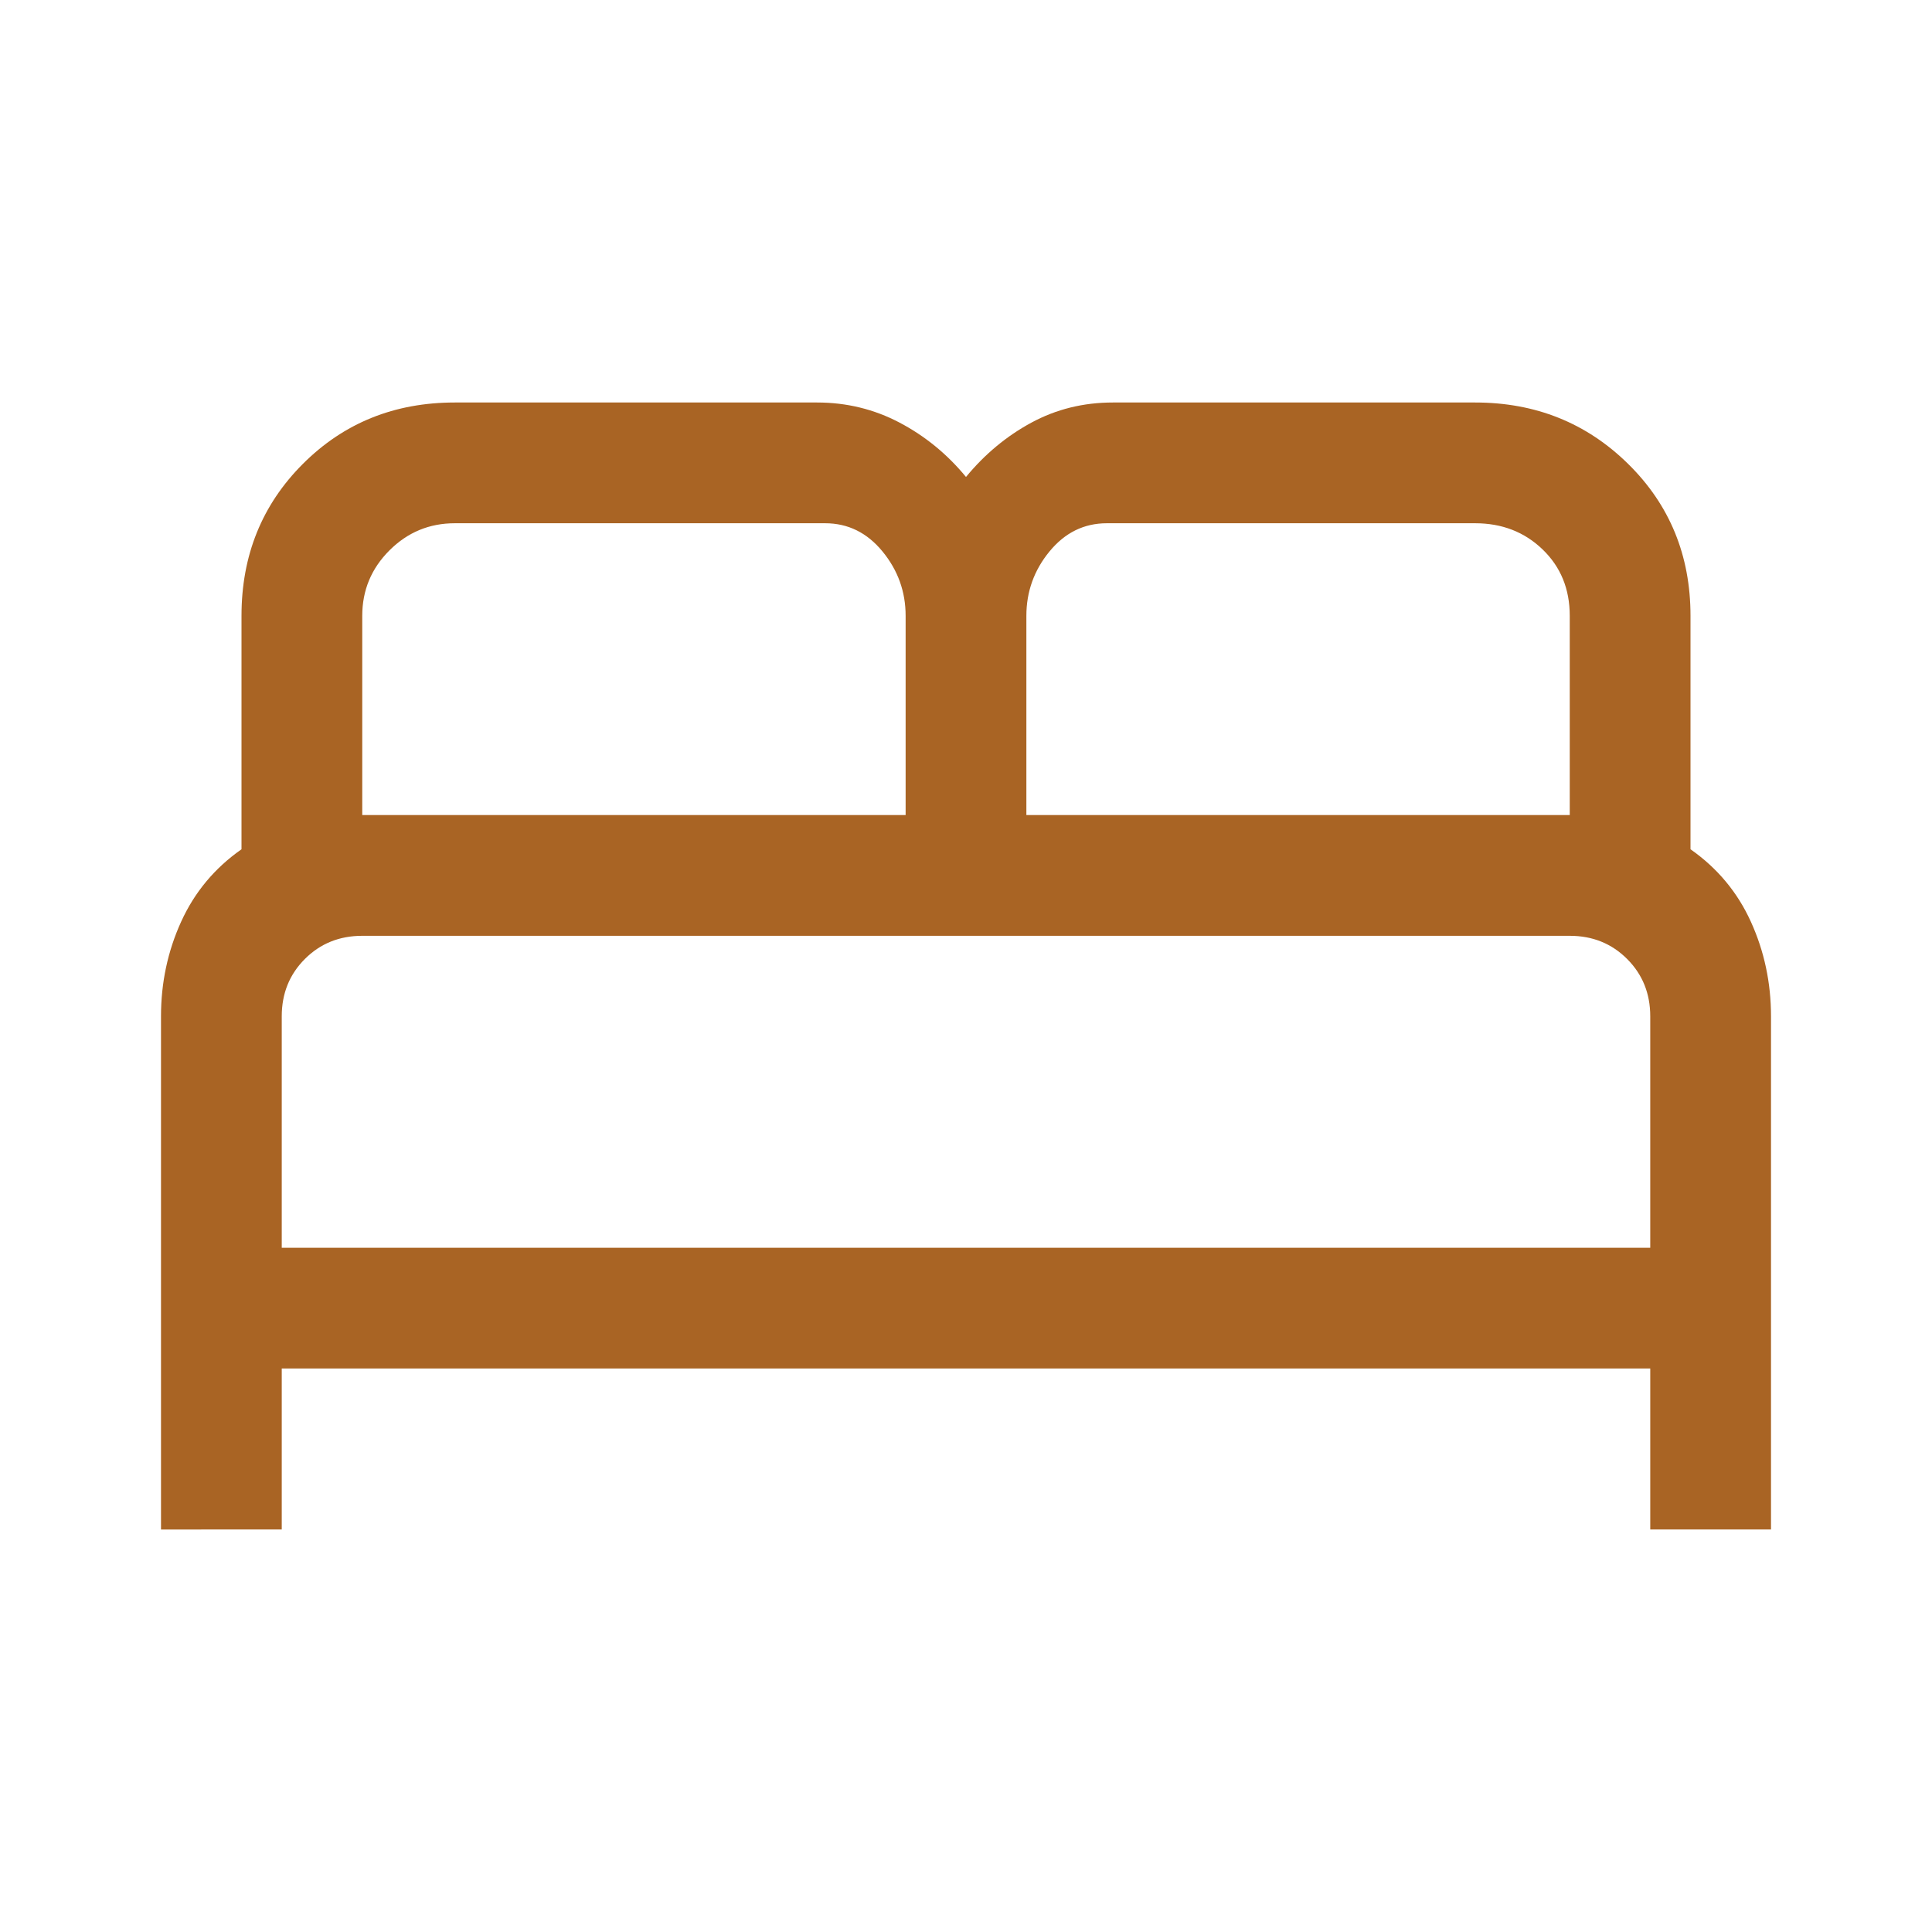 <svg xmlns="http://www.w3.org/2000/svg" height="48px" viewBox="0 -960 960 960" width="48px" fill="#A96424"><path d="M80-200v-255q0-25 10-47t30-36v-116q0-45 30.5-75.5T226-760h180q22 0 41 10t33 27q14-17 32.5-27t40.5-10h180q45 0 76 30.5t31 75.5v116q20 14 30 36t10 47v255h-60v-80H140v80H80Zm430-355h270v-99q0-20-13.5-33T733-700H550q-17 0-28.5 14T510-654v99Zm-330 0h270v-99q0-18-11.5-32T410-700H226q-19 0-32.5 13.5T180-654v99Zm-40 215h680v-115q0-17-11.5-28.5T780-495H180q-17 0-28.5 11.5T140-455v115Zm680 0H140h680Z"/></svg>